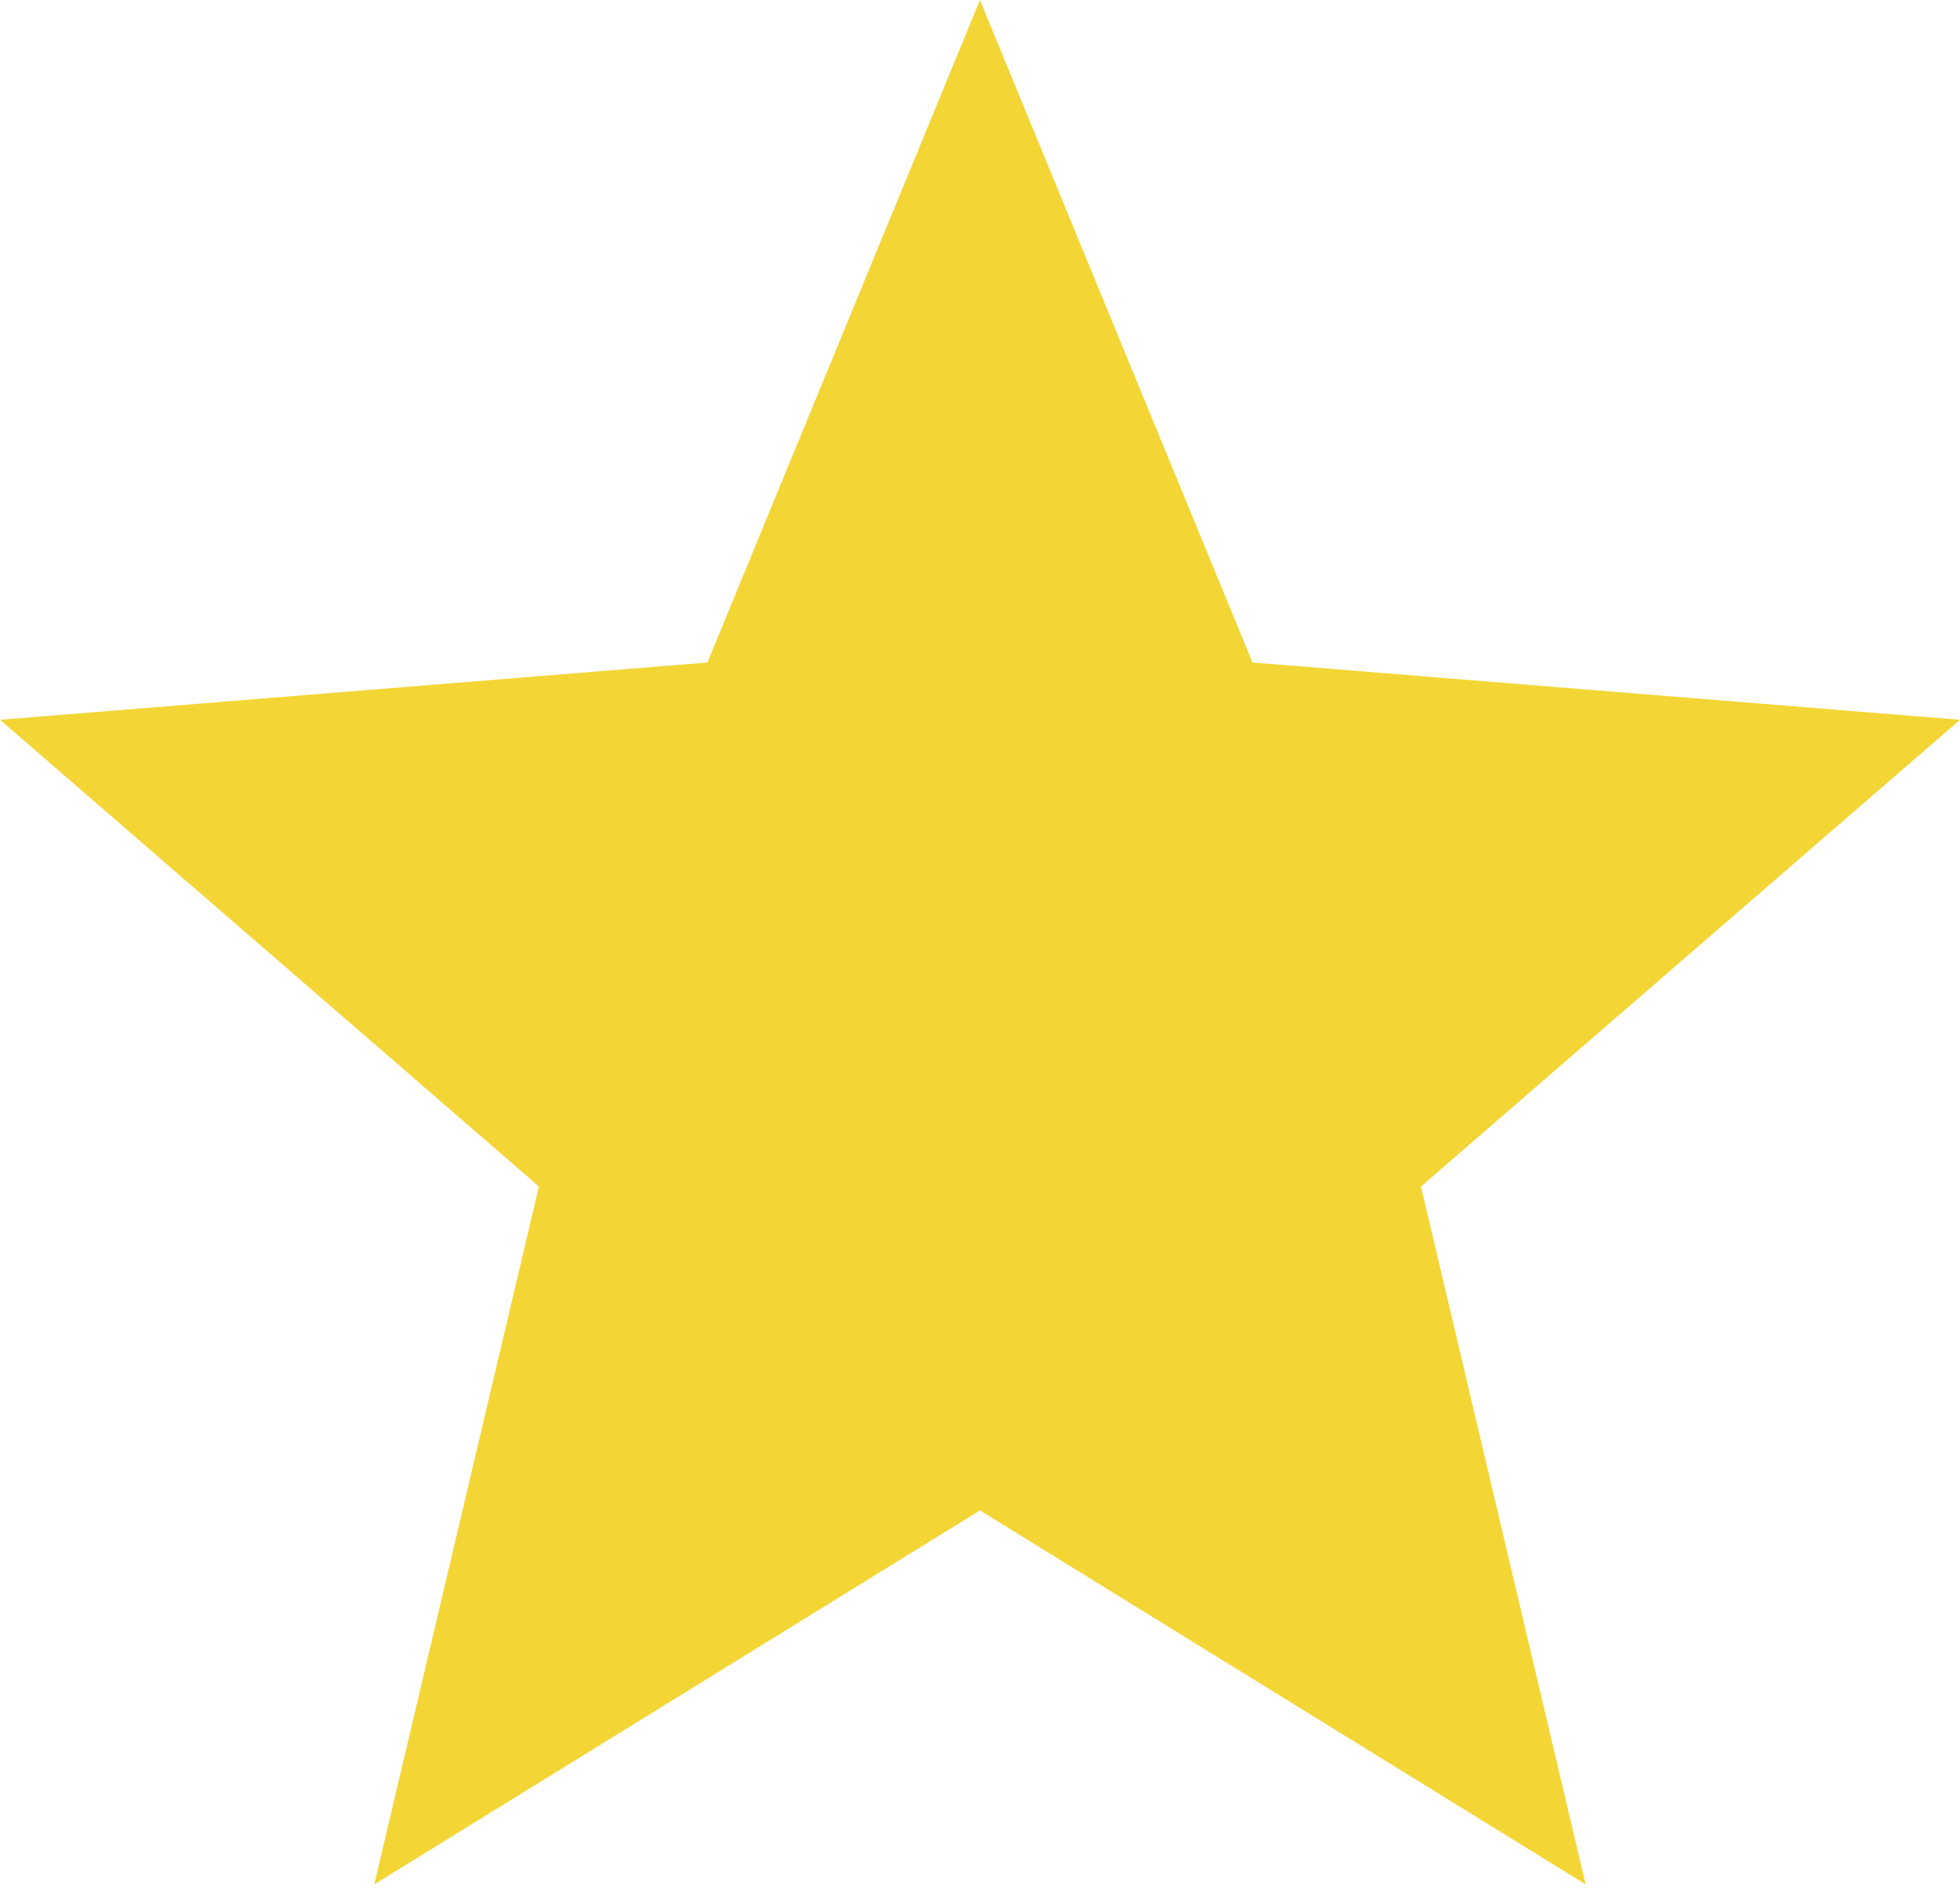 <?xml version="1.0" encoding="UTF-8"?> <svg xmlns="http://www.w3.org/2000/svg" width="168" height="162" viewBox="0 0 168 162" fill="none"> <path d="M83.996 129.481L32.079 161.538L46.193 101.709L0 61.704L60.634 56.793L83.996 0L107.357 56.793L168 61.704L121.798 101.709L135.912 161.538L83.996 129.481Z" fill="#F3D636"></path> </svg> 